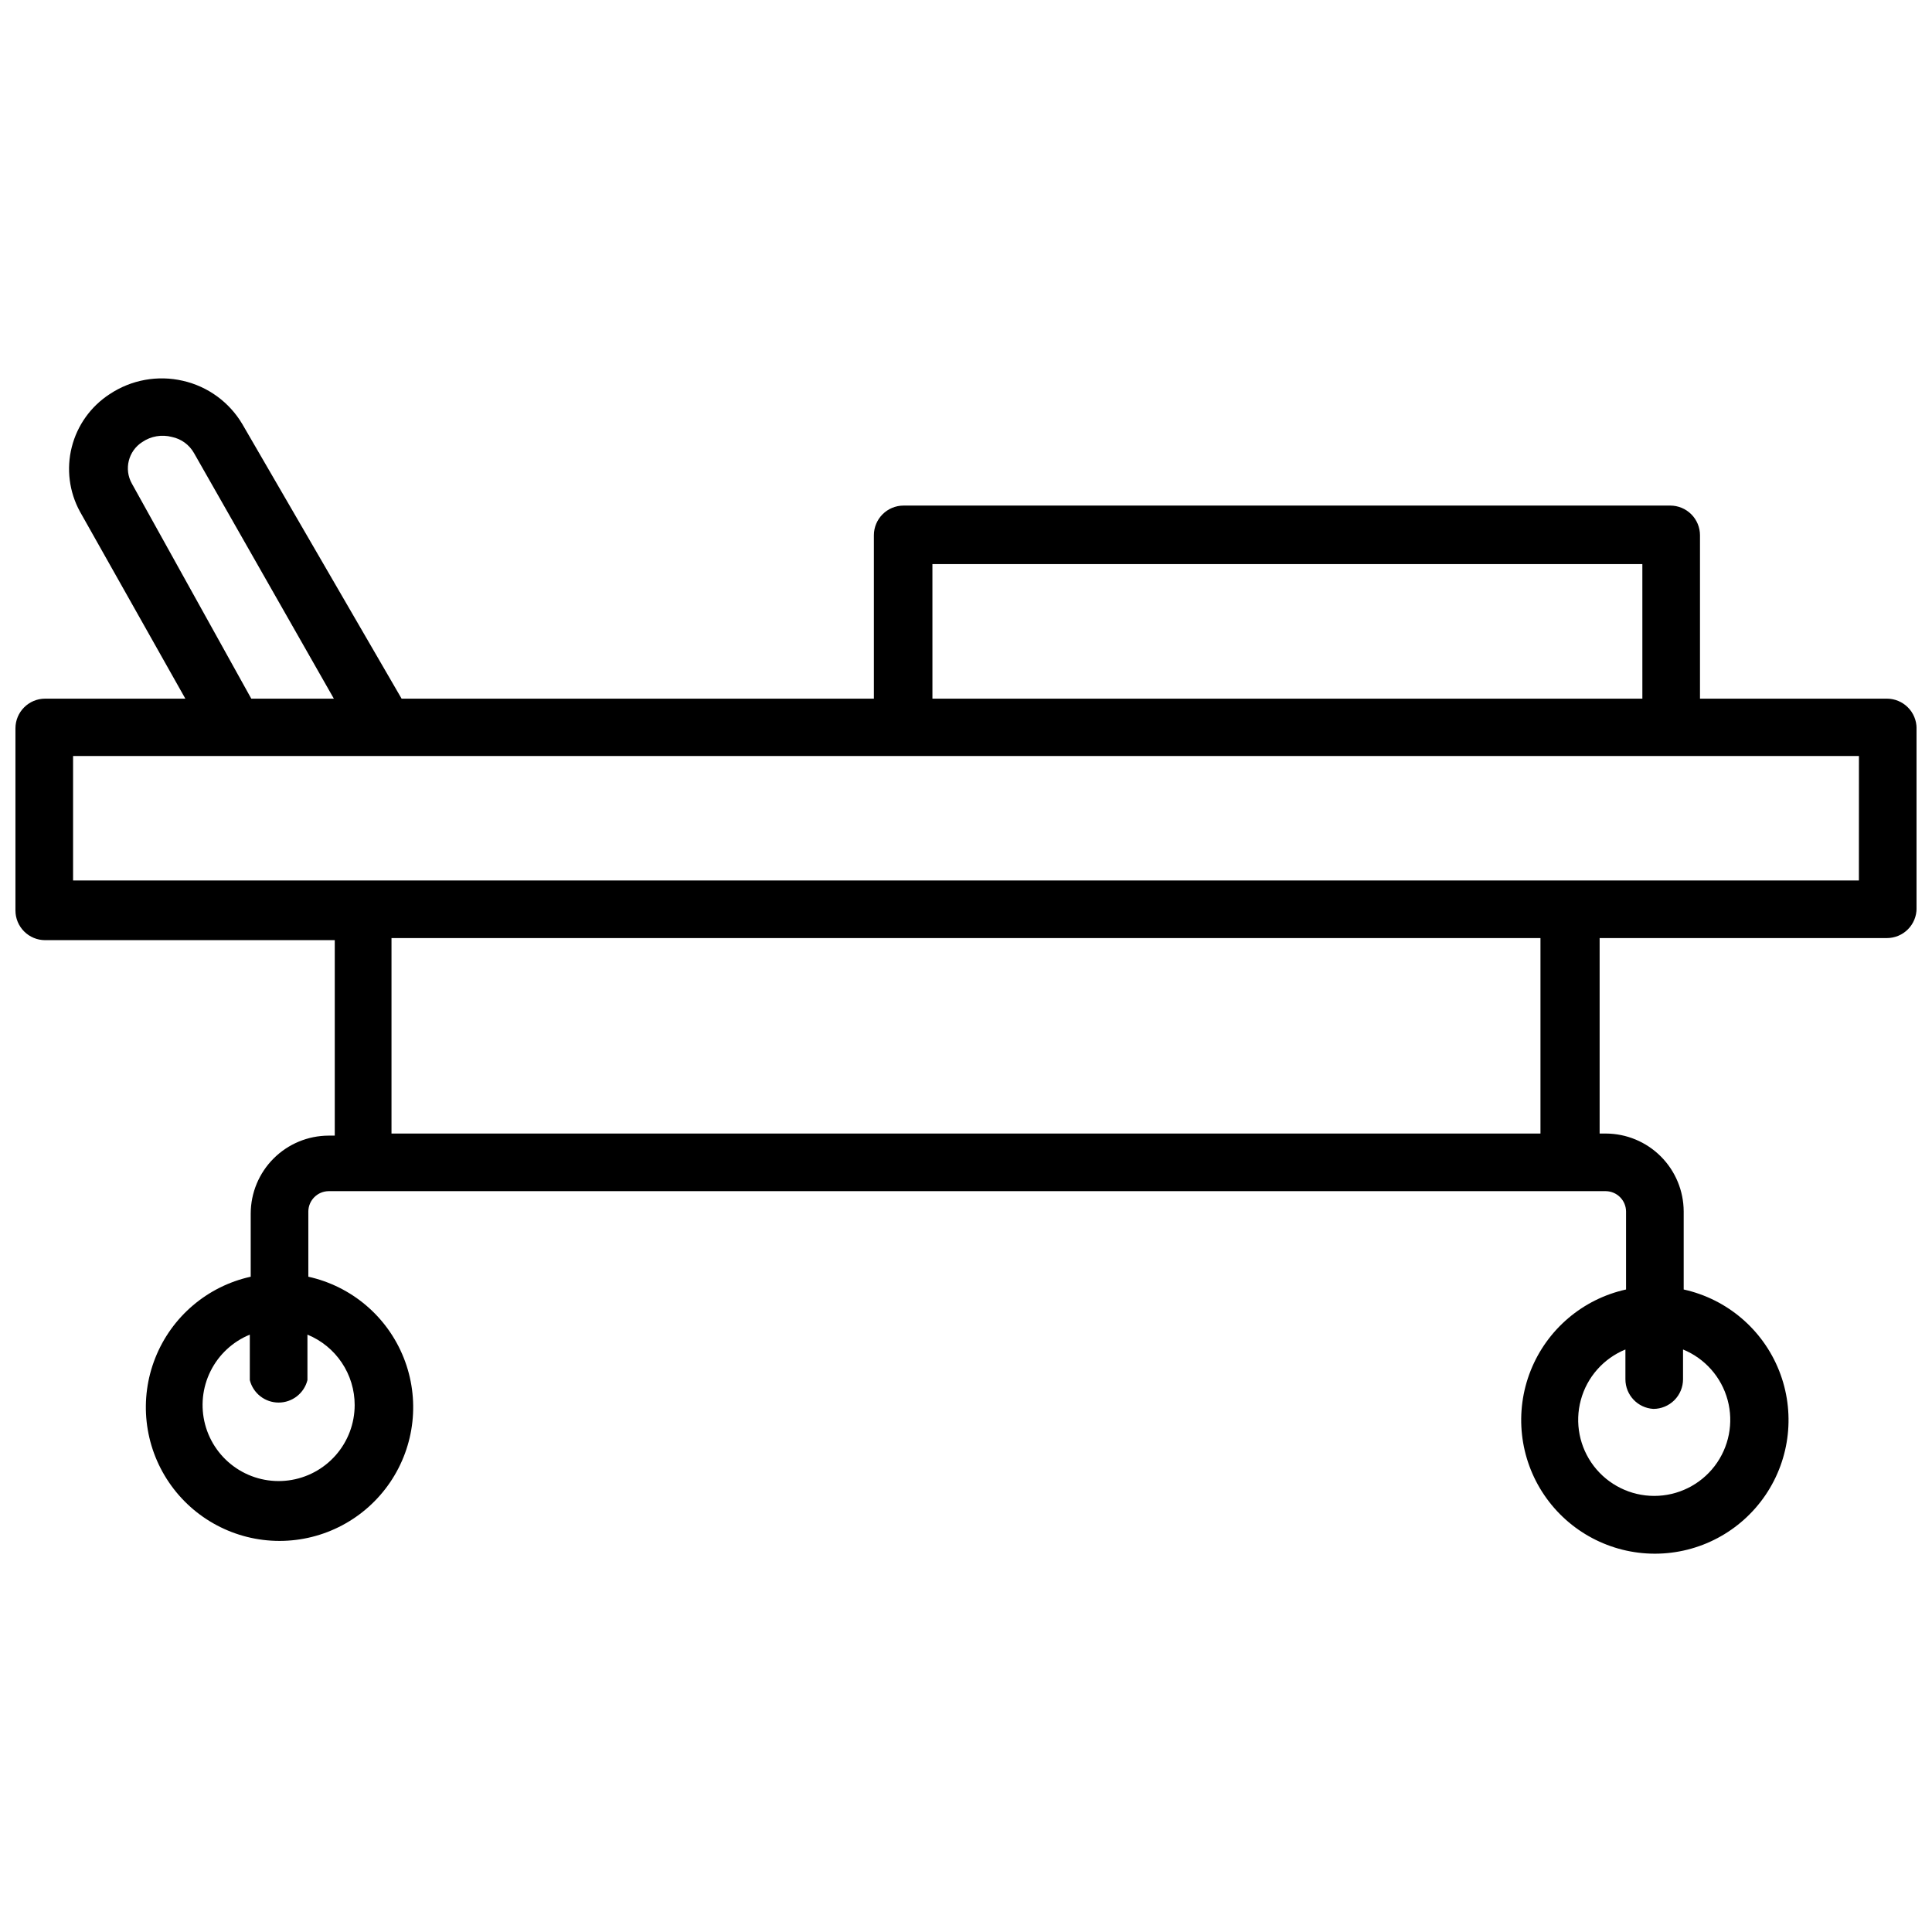 <?xml version="1.0" encoding="UTF-8"?>
<!-- Uploaded to: SVG Repo, www.svgrepo.com, Generator: SVG Repo Mixer Tools -->
<svg width="800px" height="800px" version="1.1" viewBox="144 144 512 512" xmlns="http://www.w3.org/2000/svg">
 <defs>
  <clipPath id="a">
   <path d="m148.09 244h503.81v312h-503.81z"/>
  </clipPath>
 </defs>
 <g clip-path="url(#a)">
  <path d="m644.03 329.15h-49.516v-43.293c0-2.09-0.828-4.09-2.305-5.566-1.477-1.477-3.481-2.309-5.566-2.309h-203.18c-4.348 0-7.875 3.527-7.875 7.875v43.293h-125.16l-42.195-72.734c-3.445-5.832-9.137-9.992-15.742-11.496-6.691-1.555-13.73-0.27-19.445 3.543-4.984 3.242-8.562 8.242-10.023 14.008-1.461 5.762-0.691 11.867 2.152 17.086l27.945 49.594h-37.156c-4.348 0-7.871 3.527-7.871 7.875v48.254c0 2.09 0.828 4.09 2.305 5.566 1.477 1.477 3.481 2.305 5.566 2.305h76.754v51.797h-1.652v0.004c-5.465 0.02-10.699 2.199-14.562 6.062-3.863 3.863-6.043 9.098-6.062 14.562v16.766c-11.469 2.531-20.938 10.582-25.277 21.492-4.344 10.91-2.996 23.266 3.598 32.984 6.59 9.719 17.57 15.539 29.312 15.539 11.746 0 22.727-5.82 29.316-15.539 6.594-9.719 7.941-22.074 3.598-32.984-4.34-10.91-13.809-18.961-25.277-21.492v-17.32c0.043-2.938 2.414-5.309 5.356-5.352h338.5c2.938 0.043 5.309 2.414 5.352 5.352v20.707c-11.465 2.531-20.934 10.578-25.277 21.492-4.34 10.91-2.996 23.266 3.598 32.984s17.574 15.539 29.316 15.539c11.742 0 22.723-5.82 29.316-15.539s7.938-22.074 3.598-32.984c-4.344-10.914-13.812-18.961-25.277-21.492v-20.707c-0.023-5.461-2.203-10.695-6.066-14.559-3.863-3.863-9.094-6.043-14.559-6.062h-1.652v-51.801h76.121c2.086 0 4.09-0.828 5.566-2.305 1.477-1.477 2.305-3.477 2.305-5.566v-47.703c0-2.09-0.828-4.09-2.305-5.566-1.477-1.477-3.481-2.309-5.566-2.309zm-406.04 187.2c0 4.894-1.785 9.617-5.016 13.293-3.227 3.676-7.684 6.051-12.539 6.684-4.852 0.633-9.77-0.523-13.832-3.254-4.062-2.727-6.992-6.84-8.246-11.57s-0.742-9.754 1.438-14.137c2.18-4.379 5.879-7.82 10.406-9.672v12.043c0.879 3.504 4.027 5.957 7.637 5.957s6.758-2.453 7.637-5.957v-12.043c3.703 1.516 6.871 4.098 9.098 7.422 2.231 3.32 3.418 7.234 3.418 11.234zm344.16 1.023c2.09 0 4.09-0.832 5.566-2.305 1.477-1.477 2.305-3.481 2.305-5.566v-7.875c5.809 2.379 10.176 7.324 11.816 13.383 1.641 6.055 0.367 12.531-3.445 17.516-3.812 4.981-9.73 7.906-16.004 7.906-6.277 0-12.191-2.926-16.008-7.906-3.812-4.984-5.086-11.461-3.445-17.516 1.641-6.059 6.008-11.004 11.816-13.383v7.875c-0.008 4.168 3.238 7.621 7.398 7.871zm-191.05-223.88h188.14l0.004 35.66h-188.14zm-212.15-21.332c-2.152-3.82-0.941-8.66 2.754-11.02 2.305-1.566 5.18-2.055 7.871-1.34 2.465 0.512 4.586 2.062 5.828 4.25l37.074 65.102h-21.883zm373.29 172.24h-304.49v-51.801h304.49zm84.387-67.07h-473.26v-32.984h473.27z"/>
 </g>
</svg>
